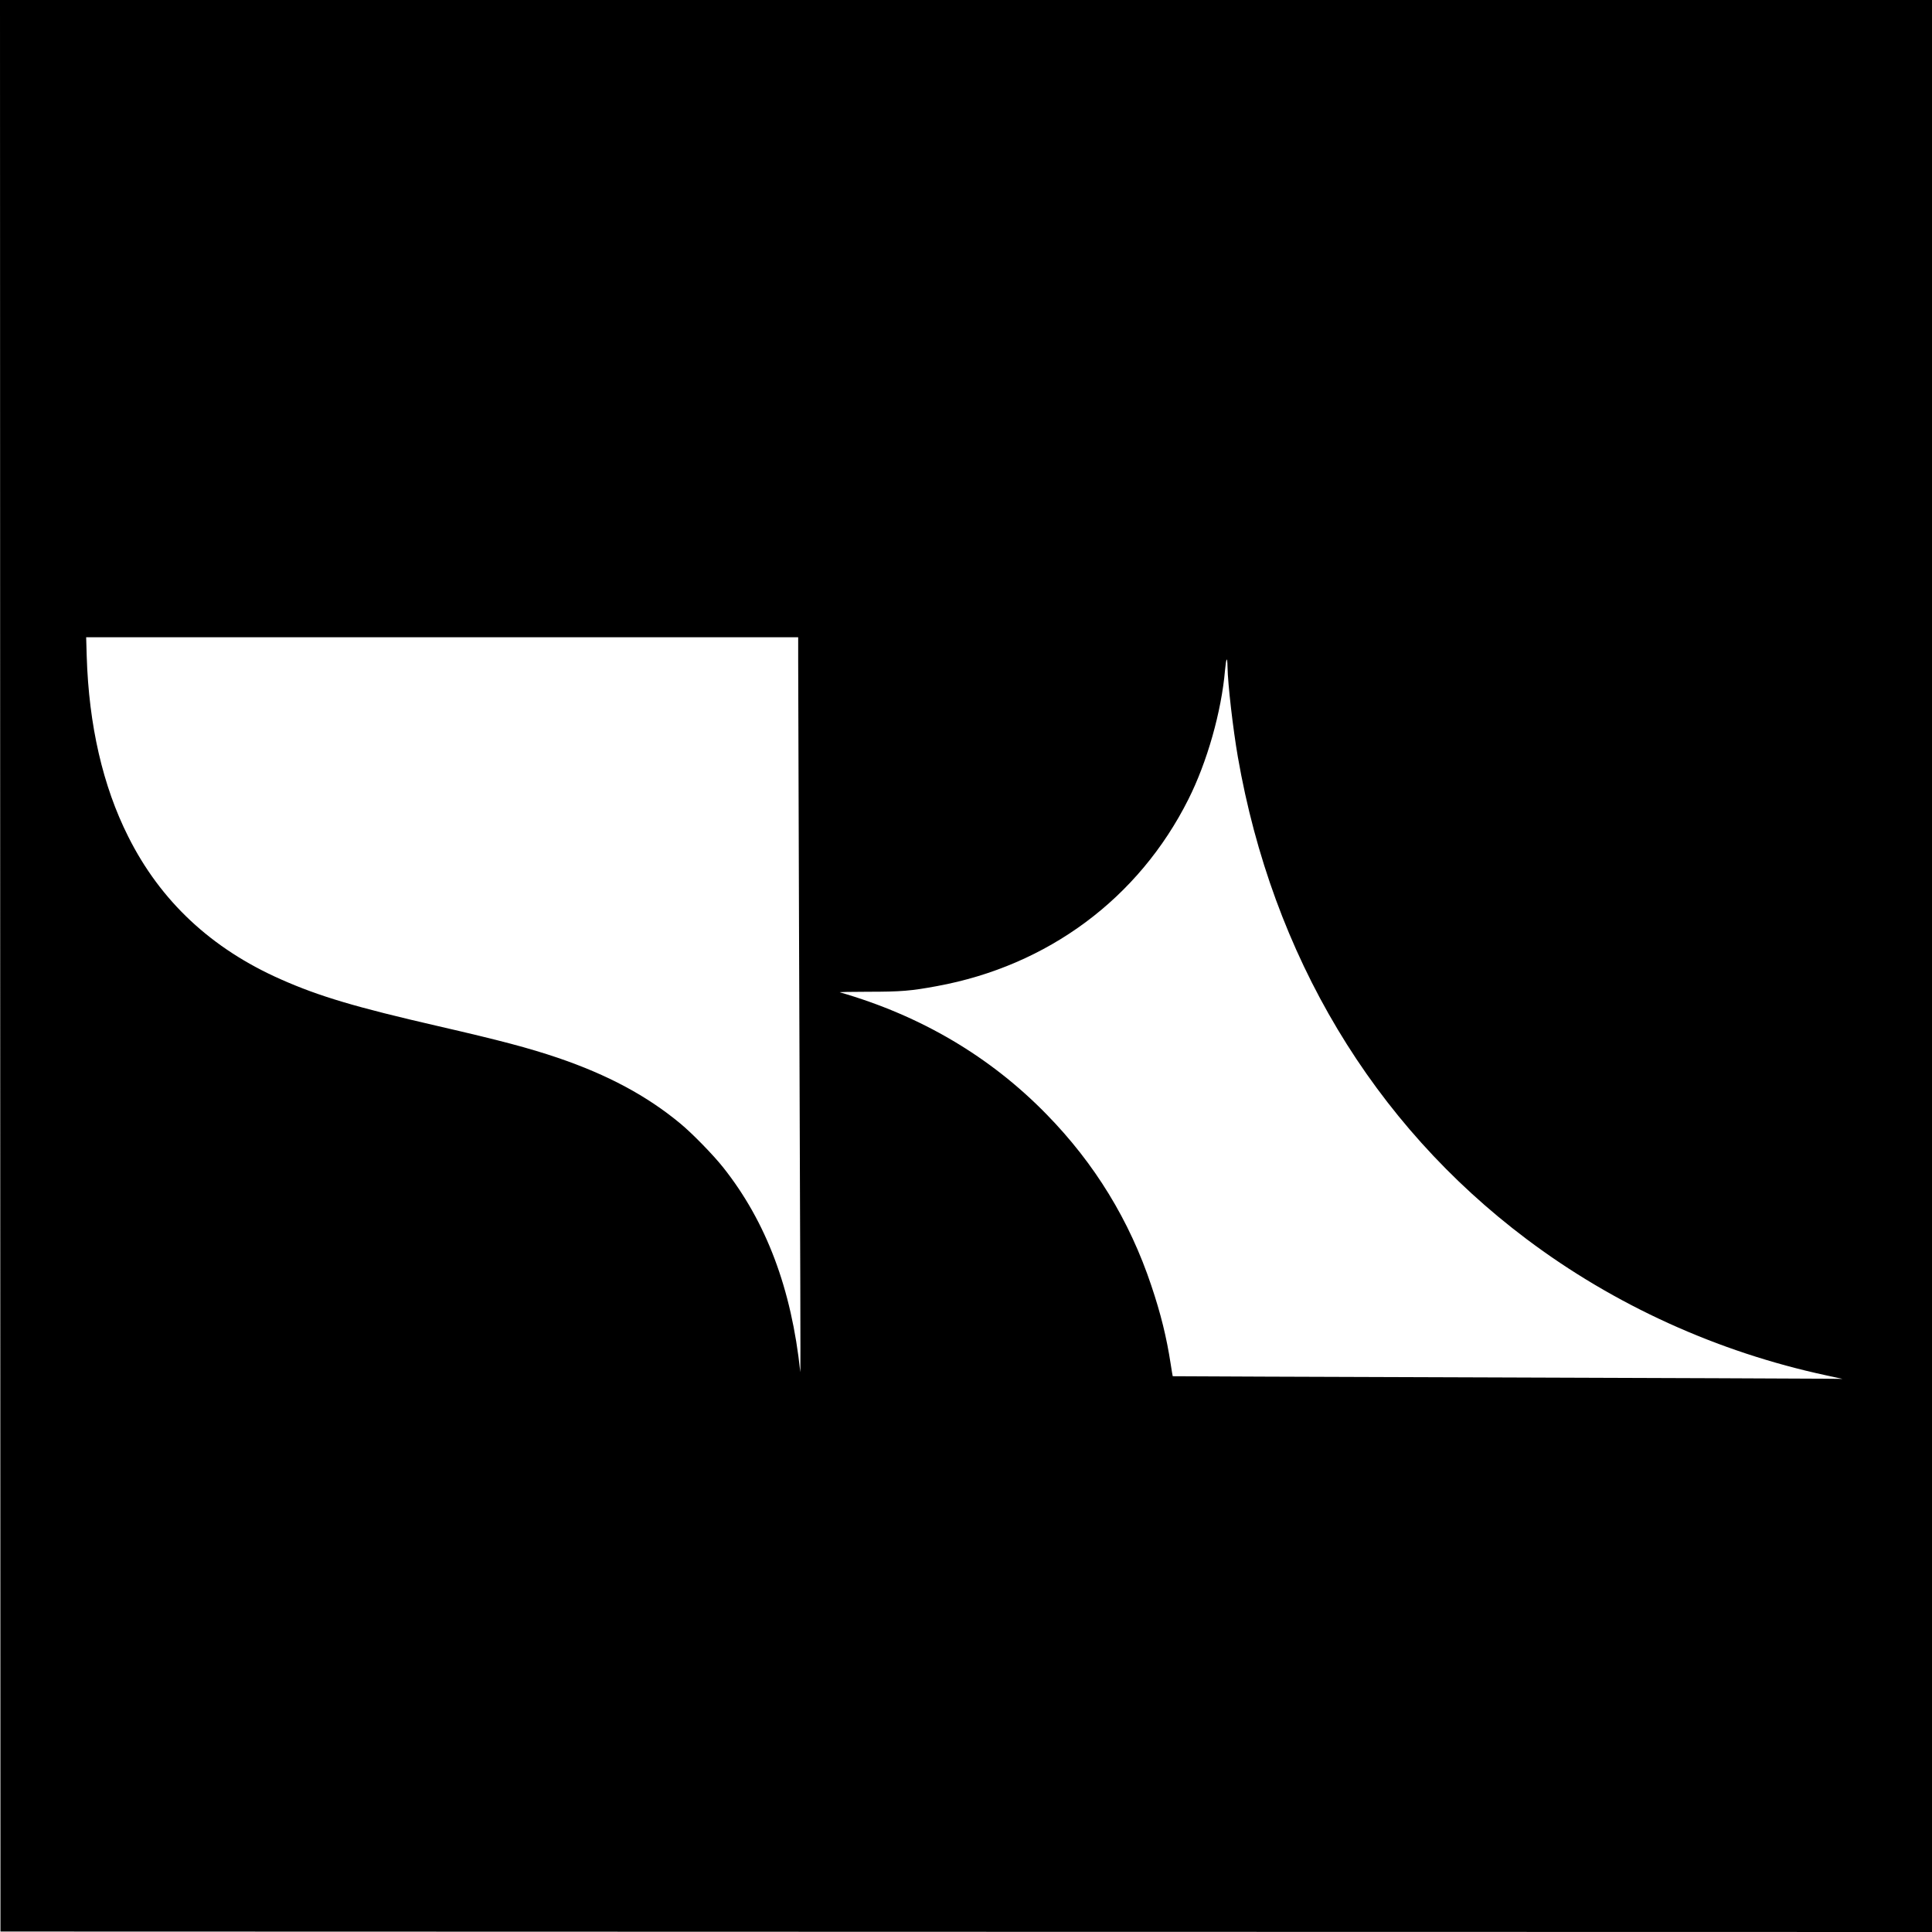 <?xml version="1.0" standalone="no"?>
<!DOCTYPE svg PUBLIC "-//W3C//DTD SVG 20010904//EN"
 "http://www.w3.org/TR/2001/REC-SVG-20010904/DTD/svg10.dtd">
<svg version="1.0" xmlns="http://www.w3.org/2000/svg"
 width="2101pt" height="2101pt" viewBox="0 0 2101 2101"
 preserveAspectRatio="xMidYMid meet">
<g transform="translate(0,2101) scale(0.1,-0.1)"
fill="#000000" stroke="none">
<path d="M2 10508 l3 -10503 10503 -3 10502 -2 0 10505 0 10505 -10505 0
-10505 0 2 -10502z m8678 3320 c0 -253 16 -4991 23 -6808 2 -531 2 -949 0
-930 -96 906 -370 1634 -839 2225 -108 136 -336 370 -467 478 -362 300 -787
528 -1329 713 -320 108 -621 188 -1303 345 -896 206 -1294 324 -1711 509 -756
334 -1309 851 -1660 1553 -276 549 -428 1211 -451 1960 l-6 207 3871 0 3872 0
0 -252z m4669 -73 c3 -183 60 -675 112 -975 376 -2162 1469 -3988 3139 -5244
955 -719 2078 -1229 3261 -1483 l176 -38 -206 2 c-113 1 -1752 8 -3641 14
-1889 6 -3436 12 -3437 13 -1 1 -11 60 -22 132 -45 293 -108 548 -211 854
-237 709 -615 1326 -1139 1862 -613 628 -1368 1073 -2248 1327 -13 3 127 6
310 6 354 0 464 9 744 61 1208 221 2196 955 2736 2031 204 405 360 954 399
1407 13 139 25 153 27 31z"/>
</g>
</svg>
